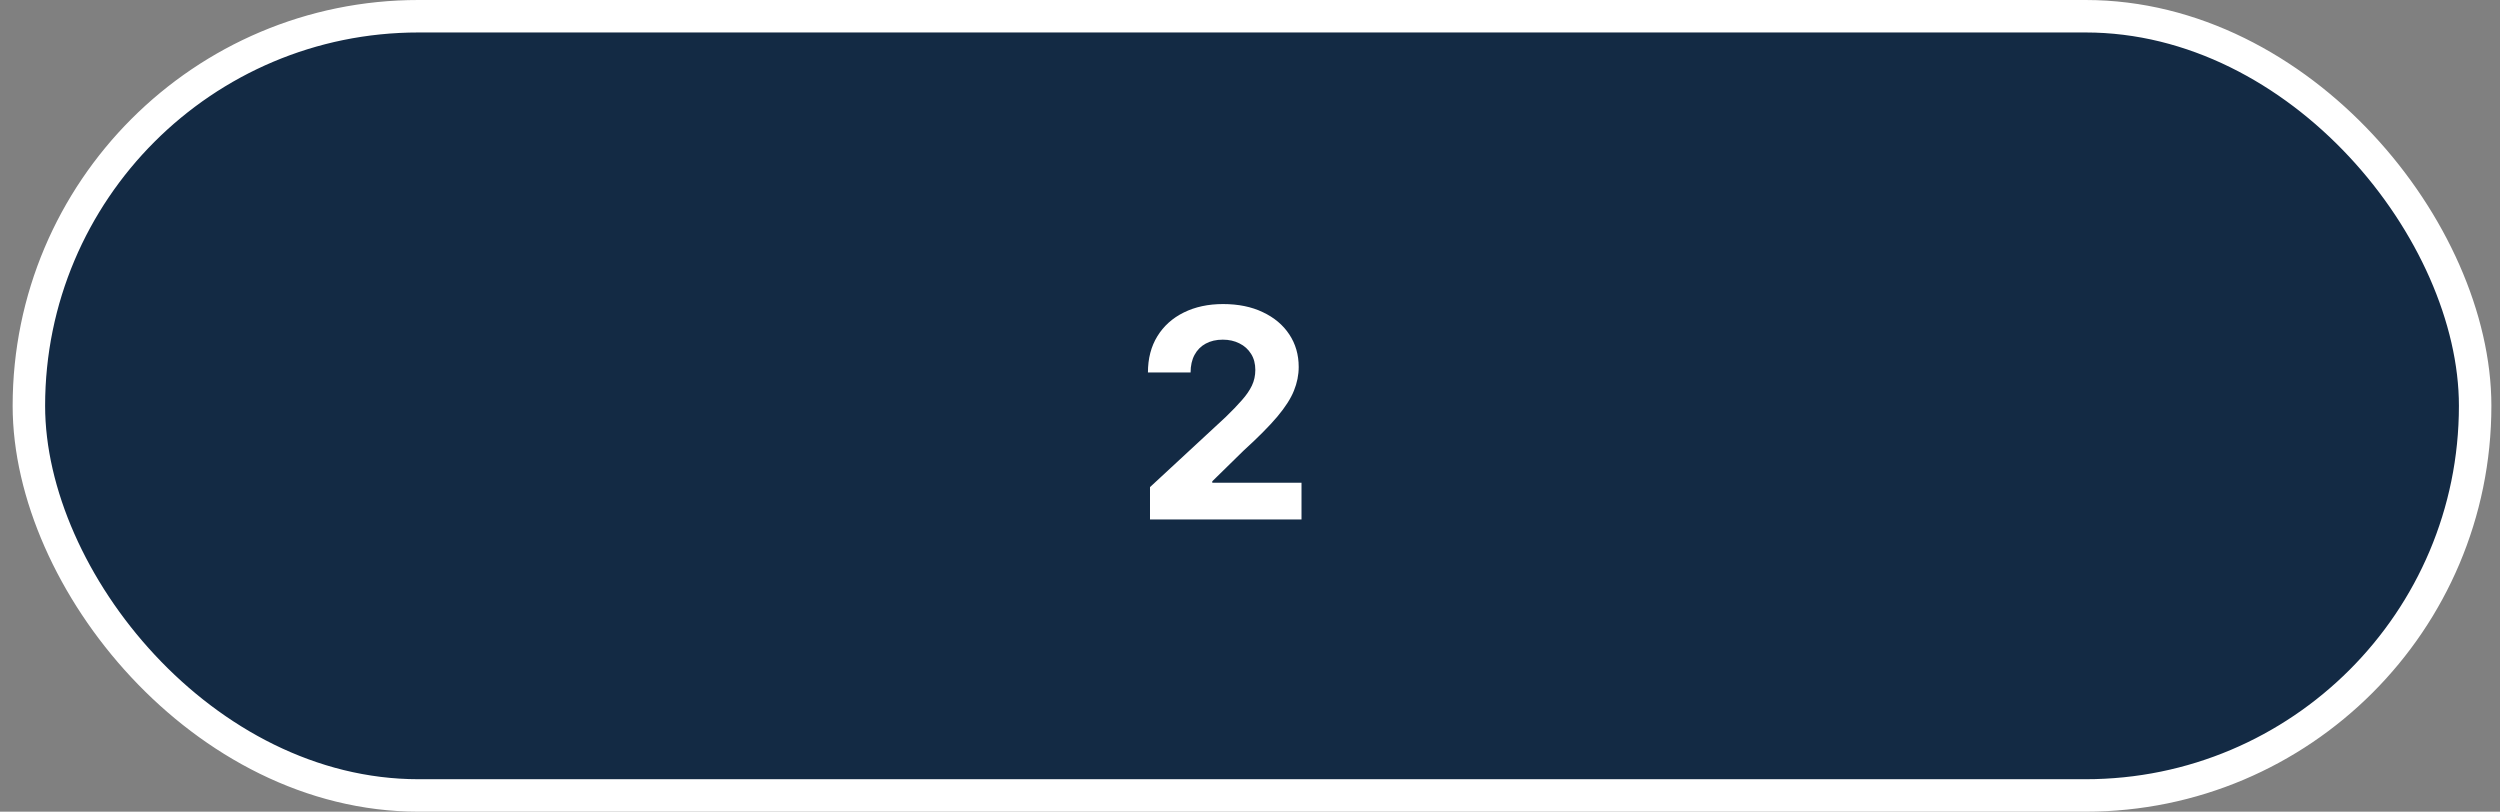 <svg xmlns="http://www.w3.org/2000/svg" width="154" height="50" viewBox="0 0 154 50" fill="none"><rect x="0" y="0" width="154" height="50" fill="#808080" stroke="none"/><rect x="1.779" y="1" width="150.69" height="48" rx="24" fill="#132A44" stroke="white" stroke-width="2"></rect><path d="M70.84 32V30.006L75.5 25.691C75.897 25.308 76.229 24.962 76.497 24.655C76.77 24.349 76.977 24.048 77.117 23.754C77.258 23.456 77.328 23.134 77.328 22.789C77.328 22.405 77.241 22.075 77.066 21.798C76.891 21.517 76.653 21.302 76.35 21.153C76.048 20.999 75.705 20.923 75.321 20.923C74.921 20.923 74.571 21.004 74.273 21.166C73.975 21.327 73.745 21.56 73.583 21.862C73.421 22.165 73.34 22.525 73.34 22.942H70.713C70.713 22.086 70.906 21.342 71.294 20.712C71.682 20.081 72.225 19.593 72.924 19.248C73.623 18.903 74.428 18.73 75.34 18.73C76.278 18.73 77.094 18.896 77.788 19.229C78.487 19.557 79.031 20.013 79.418 20.597C79.806 21.18 80 21.849 80 22.604C80 23.098 79.902 23.586 79.706 24.067C79.514 24.549 79.171 25.084 78.677 25.672C78.183 26.256 77.486 26.957 76.587 27.775L74.676 29.648V29.737H80.173V32H70.84Z" fill="white"></path></svg>